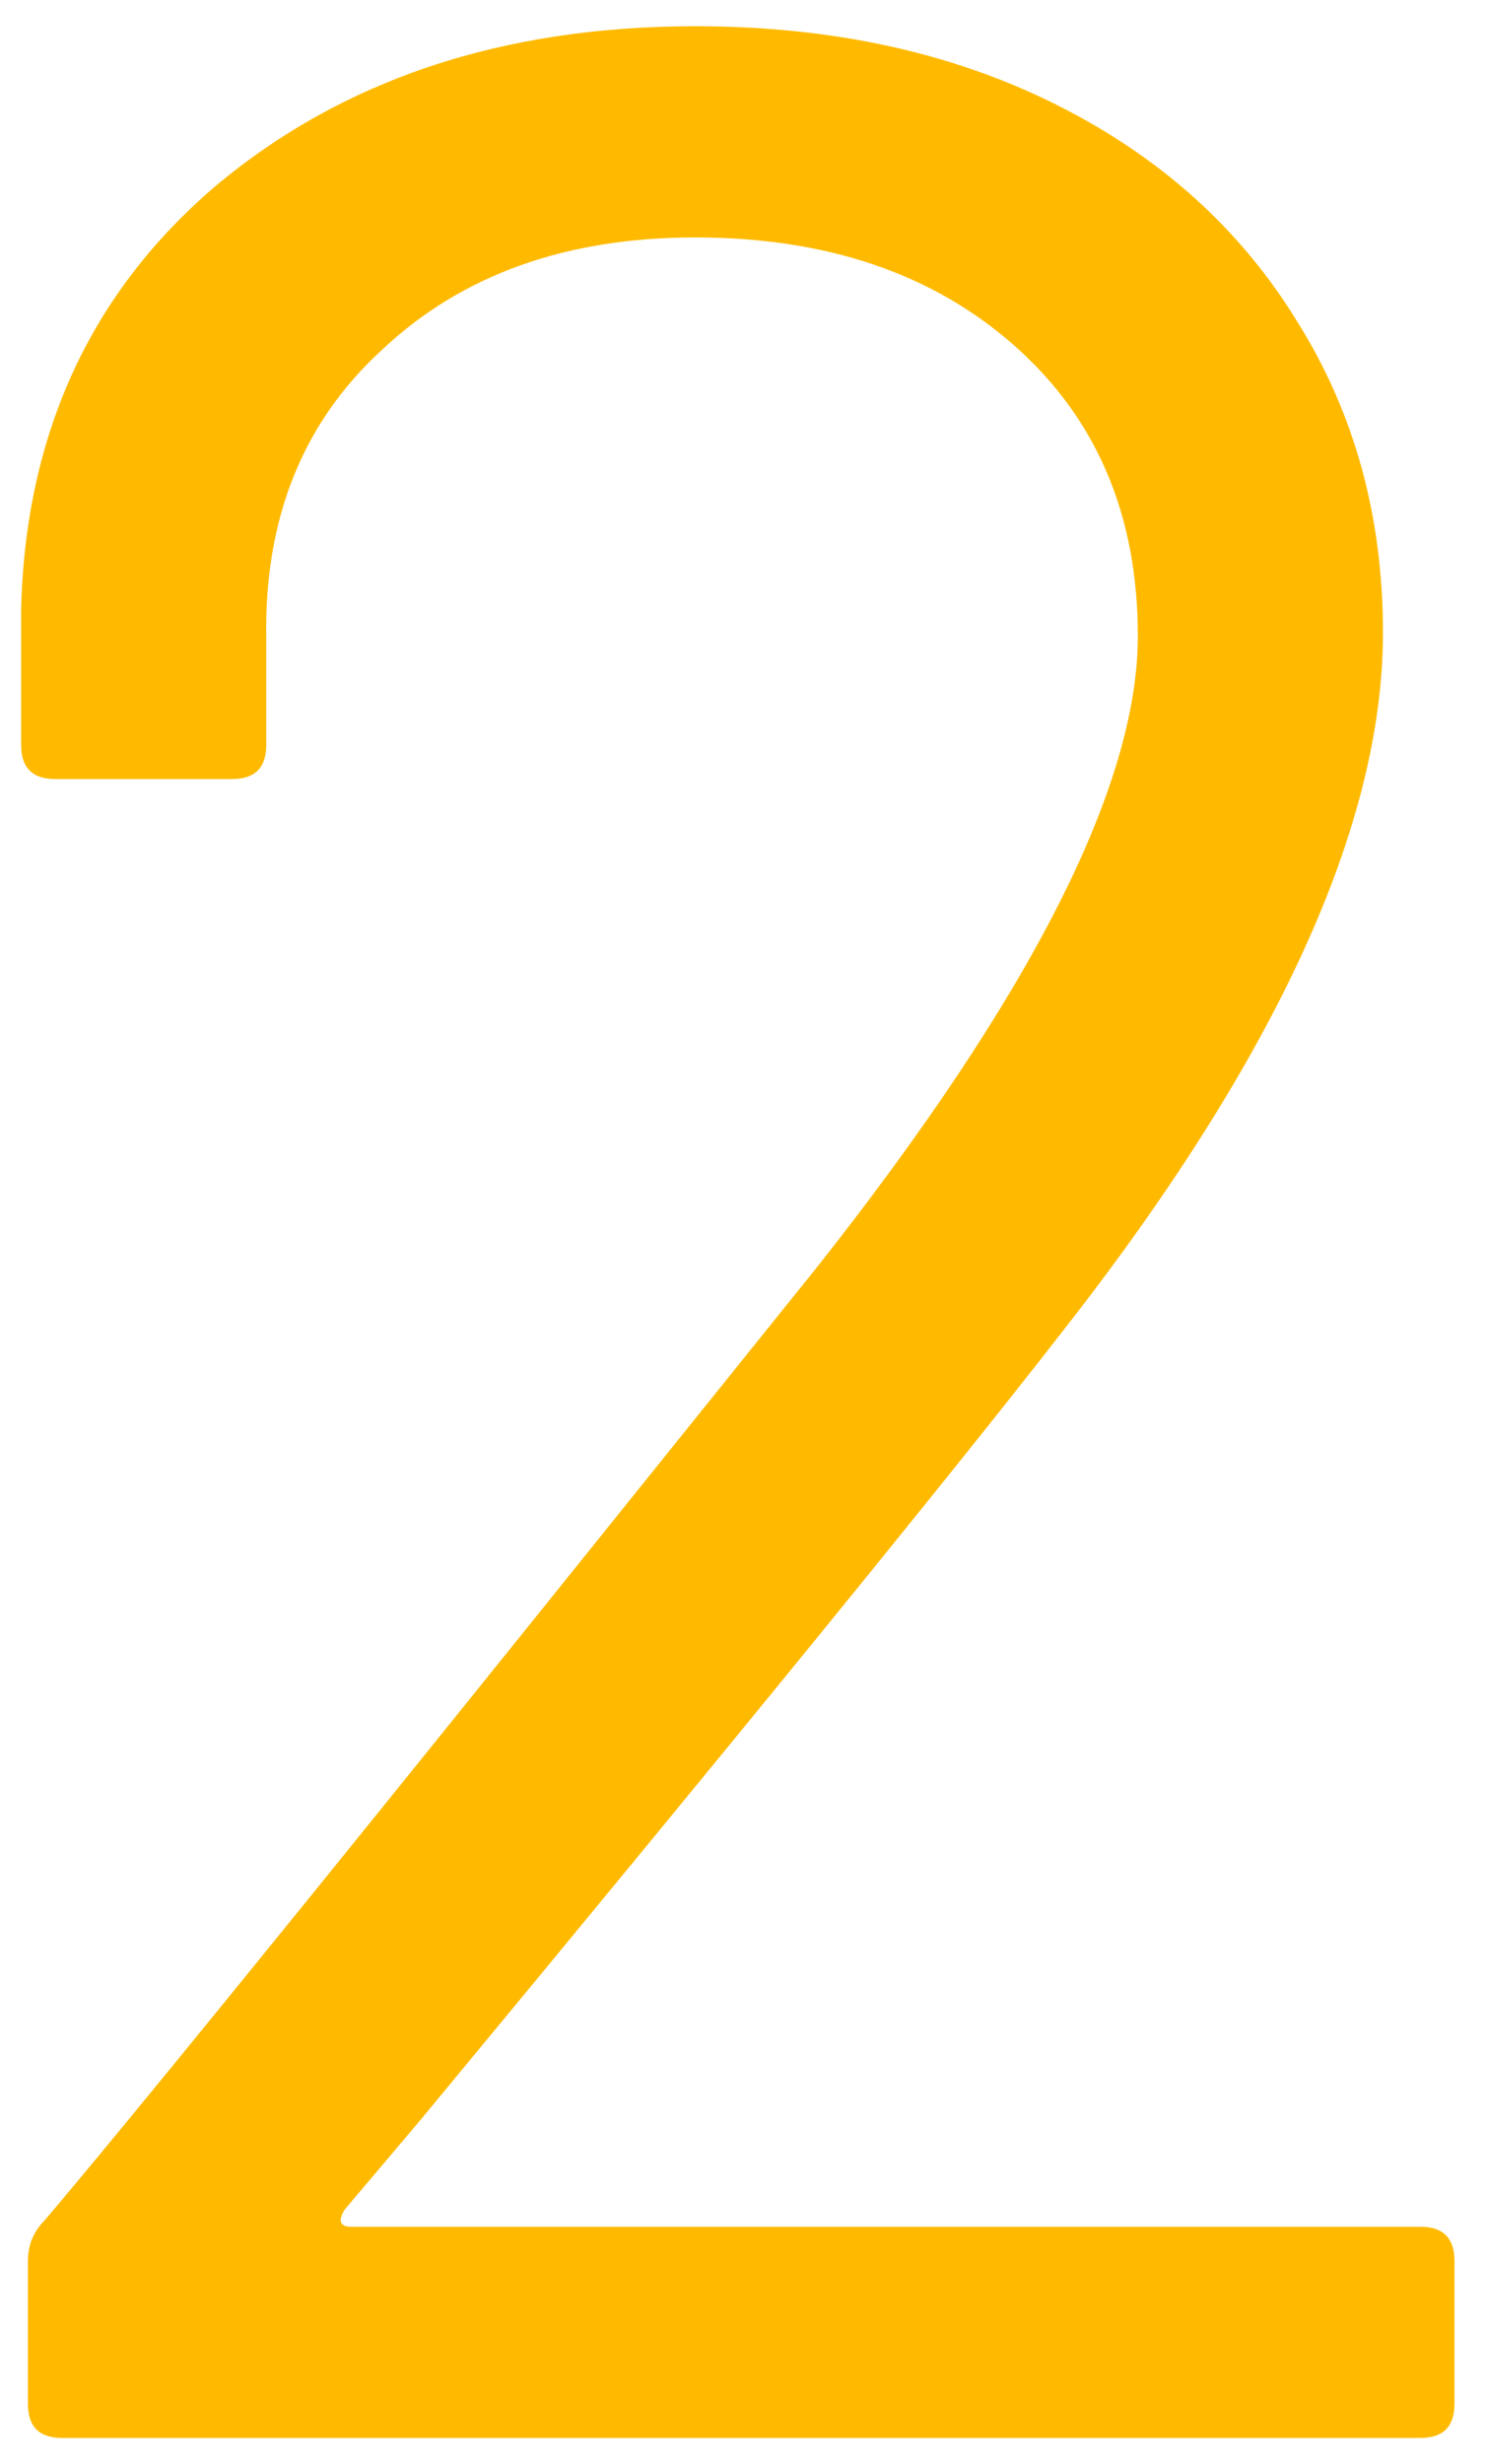 <svg width="41" height="68" viewBox="0 0 41 68" fill="none" xmlns="http://www.w3.org/2000/svg"><path d="M9.513 60.978c-.188.313-.125.47.188.47h29.516c.627 0 .94.313.94.94v3.948c0 .627-.313.94-.94.94H1.711c-.627 0-.94-.313-.94-.94v-3.948c0-.438.157-.814.47-1.128 2.13-2.506 6.925-8.397 14.382-17.672l6.956-8.648c5.89-7.457 8.836-13.254 8.836-17.39 0-3.321-1.128-5.985-3.384-7.99-2.256-2.005-5.201-3.008-8.836-3.008-3.572 0-6.455 1.034-8.648 3.102-2.193 2.005-3.259 4.669-3.196 7.99v2.914c0 .627-.313.94-.94.94H1.523c-.627 0-.94-.313-.94-.94v-3.76c.125-4.825 1.911-8.71 5.358-11.656C9.451 2.197 13.868.724 19.195.724c3.76 0 7.081.72 9.964 2.162 2.883 1.441 5.107 3.447 6.674 6.016 1.567 2.507 2.35 5.358 2.35 8.554 0 5.327-2.945 11.75-8.836 19.27-3.07 3.948-8.993 11.218-17.766 21.808l-2.068 2.444z" fill="#FFBA00"/></svg>